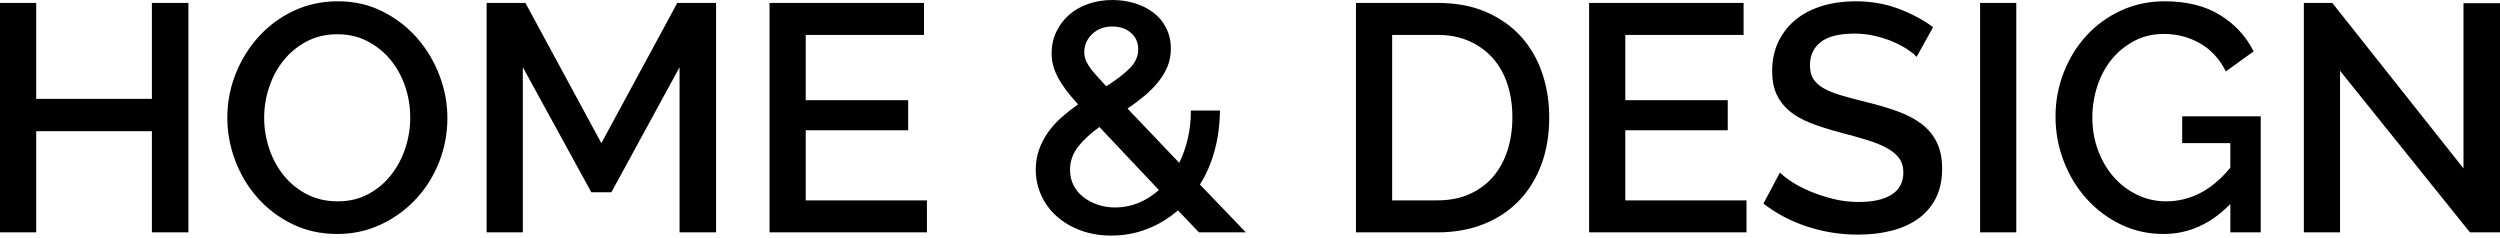 <?xml version="1.0" encoding="UTF-8"?> <svg xmlns="http://www.w3.org/2000/svg" xmlns:xlink="http://www.w3.org/1999/xlink" width="410px" height="39px" viewBox="0 0 410 39" version="1.1"><title>5_Logo_BLACK_SVG_SHORT</title><g id="logo" stroke="none" stroke-width="1" fill="none" fill-rule="evenodd"><g id="5_Logo_BLACK_SVG_SHORT" transform="translate(-195, -381)" fill="#000000" fill-rule="nonzero"><g transform="translate(195, 381)" id="Group-2"><path d="M5.936,38.107 L5.936,21.518 L24.91,21.518 L24.91,38.107 L30.899,38.107 L30.899,0.477 L24.91,0.477 L24.91,16.218 L5.936,16.218 L5.936,0.477 L0,0.477 L0,38.107 L5.936,38.107 Z M55.3,38.372 C57.88,38.372 60.274,37.851 62.482,36.809 C64.69,35.766 66.607,34.37 68.232,32.621 C69.858,30.872 71.121,28.85 72.022,26.553 C72.923,24.256 73.373,21.854 73.373,19.345 C73.373,16.978 72.941,14.655 72.075,12.376 C71.209,10.097 69.99,8.056 68.418,6.254 C66.846,4.452 64.955,2.994 62.747,1.881 C60.539,0.768 58.092,0.212 55.406,0.212 C52.792,0.212 50.38,0.733 48.172,1.776 C45.964,2.818 44.056,4.222 42.448,5.989 C40.84,7.756 39.577,9.787 38.658,12.084 C37.74,14.381 37.28,16.783 37.28,19.292 C37.28,21.695 37.713,24.044 38.579,26.341 C39.445,28.638 40.672,30.678 42.262,32.462 C43.852,34.247 45.752,35.678 47.96,36.755 C50.168,37.833 52.615,38.372 55.3,38.372 Z M55.353,33.019 C53.516,33.019 51.855,32.639 50.371,31.88 C48.887,31.12 47.624,30.104 46.582,28.832 C45.54,27.56 44.736,26.094 44.17,24.433 C43.605,22.772 43.322,21.059 43.322,19.292 C43.322,17.596 43.596,15.927 44.144,14.284 C44.692,12.64 45.478,11.183 46.502,9.911 C47.527,8.639 48.781,7.606 50.265,6.811 C51.749,6.016 53.445,5.618 55.353,5.618 C57.155,5.618 58.79,5.998 60.256,6.758 C61.722,7.517 62.977,8.524 64.019,9.778 C65.061,11.033 65.865,12.482 66.43,14.124 C66.996,15.768 67.278,17.49 67.278,19.292 C67.278,20.988 67.013,22.649 66.483,24.274 C65.953,25.899 65.176,27.366 64.151,28.673 C63.127,29.98 61.881,31.032 60.415,31.826 C58.949,32.621 57.261,33.019 55.353,33.019 Z M85.744,38.107 L85.744,11.024 L96.98,31.535 L100.266,31.535 L111.449,11.024 L111.449,38.107 L117.438,38.107 L117.438,0.477 L111.078,0.477 L98.623,23.479 L86.168,0.477 L79.808,0.477 L79.808,38.107 L85.744,38.107 Z M152.015,38.107 L152.015,32.86 L132.14,32.86 L132.14,21.359 L148.941,21.359 L148.941,16.43 L132.14,16.43 L132.14,5.724 L151.538,5.724 L151.538,0.477 L126.204,0.477 L126.204,38.107 L152.015,38.107 Z M182.268,38.637 C184.282,38.637 186.217,38.284 188.072,37.577 C189.927,36.87 191.632,35.846 193.186,34.503 L193.186,34.503 L196.631,38.107 L204.316,38.107 L196.79,30.263 C197.815,28.638 198.61,26.809 199.175,24.777 C199.741,22.746 200.041,20.529 200.076,18.126 L200.076,18.126 L195.306,18.126 C195.306,19.751 195.139,21.279 194.803,22.71 C194.467,24.142 193.999,25.475 193.398,26.712 L193.398,26.712 L184.918,17.808 C185.908,17.137 186.835,16.439 187.701,15.714 C188.567,14.99 189.317,14.23 189.953,13.435 C190.589,12.64 191.093,11.801 191.464,10.918 C191.835,10.035 192.02,9.063 192.02,8.003 C192.02,6.731 191.764,5.591 191.252,4.585 C190.74,3.578 190.042,2.738 189.158,2.067 C188.275,1.396 187.25,0.883 186.084,0.53 C184.918,0.177 183.699,0 182.427,0 C181.014,0 179.698,0.212 178.479,0.636 C177.26,1.06 176.209,1.661 175.325,2.438 C174.442,3.215 173.744,4.143 173.232,5.221 C172.72,6.298 172.463,7.473 172.463,8.745 C172.463,9.416 172.543,10.061 172.702,10.68 C172.861,11.298 173.108,11.934 173.444,12.588 C173.78,13.241 174.221,13.939 174.769,14.681 C175.317,15.423 175.997,16.236 176.809,17.119 C175.891,17.755 175.007,18.444 174.159,19.186 C173.311,19.928 172.569,20.741 171.933,21.624 C171.297,22.507 170.794,23.461 170.423,24.486 C170.052,25.511 169.866,26.624 169.866,27.825 C169.866,29.309 170.167,30.713 170.767,32.038 C171.368,33.364 172.216,34.512 173.311,35.483 C174.407,36.455 175.714,37.224 177.233,37.789 C178.753,38.354 180.431,38.637 182.268,38.637 Z M181.42,14.151 C180.714,13.374 180.122,12.72 179.645,12.19 C179.168,11.66 178.797,11.183 178.532,10.759 C178.267,10.335 178.081,9.955 177.975,9.62 C177.869,9.284 177.816,8.939 177.816,8.586 C177.816,7.42 178.249,6.422 179.115,5.591 C179.981,4.761 181.085,4.346 182.427,4.346 C183.664,4.346 184.68,4.691 185.475,5.38 C186.27,6.069 186.667,6.978 186.667,8.109 C186.667,9.24 186.199,10.273 185.263,11.21 C184.327,12.146 183.046,13.126 181.42,14.151 Z M182.904,34.026 C181.88,34.026 180.926,33.876 180.042,33.575 C179.159,33.275 178.373,32.86 177.684,32.33 C176.995,31.8 176.456,31.155 176.067,30.395 C175.679,29.636 175.484,28.797 175.484,27.878 C175.484,26.465 175.926,25.193 176.809,24.062 C177.693,22.931 178.859,21.854 180.307,20.829 L180.307,20.829 L190.059,31.164 C189.035,32.083 187.913,32.789 186.694,33.284 C185.475,33.779 184.212,34.026 182.904,34.026 Z M235.735,38.107 C238.527,38.107 241.053,37.657 243.314,36.755 C245.576,35.855 247.501,34.583 249.091,32.94 C250.681,31.297 251.909,29.318 252.775,27.003 C253.641,24.689 254.073,22.101 254.073,19.239 C254.073,16.66 253.685,14.23 252.907,11.951 C252.13,9.672 250.973,7.685 249.436,5.989 C247.899,4.293 245.991,2.95 243.712,1.961 C241.433,0.972 238.774,0.477 235.735,0.477 L235.735,0.477 L222.379,0.477 L222.379,38.107 L235.735,38.107 Z M235.735,32.86 L228.315,32.86 L228.315,5.724 L235.735,5.724 C237.679,5.724 239.41,6.06 240.929,6.731 C242.449,7.402 243.738,8.33 244.798,9.514 C245.858,10.697 246.662,12.119 247.21,13.78 C247.758,15.441 248.031,17.26 248.031,19.239 C248.031,21.182 247.766,22.984 247.236,24.645 C246.706,26.306 245.92,27.745 244.878,28.965 C243.836,30.183 242.546,31.137 241.009,31.826 C239.472,32.516 237.714,32.86 235.735,32.86 L235.735,32.86 Z M286.425,38.107 L286.425,32.86 L266.55,32.86 L266.55,21.359 L283.351,21.359 L283.351,16.43 L266.55,16.43 L266.55,5.724 L285.948,5.724 L285.948,0.477 L260.614,0.477 L260.614,38.107 L286.425,38.107 Z M304.731,38.478 C306.639,38.478 308.424,38.275 310.084,37.868 C311.745,37.462 313.203,36.826 314.457,35.961 C315.711,35.095 316.701,33.973 317.425,32.595 C318.149,31.217 318.511,29.574 318.511,27.666 C318.511,25.97 318.22,24.53 317.637,23.346 C317.054,22.163 316.232,21.165 315.172,20.352 C314.112,19.539 312.814,18.85 311.277,18.285 C309.74,17.72 308.017,17.207 306.109,16.748 C304.555,16.359 303.194,15.997 302.028,15.662 C300.862,15.326 299.891,14.937 299.113,14.495 C298.336,14.054 297.762,13.541 297.391,12.959 C297.02,12.376 296.834,11.625 296.834,10.706 C296.834,9.081 297.426,7.809 298.61,6.89 C299.794,5.971 301.64,5.512 304.148,5.512 C305.279,5.512 306.383,5.636 307.461,5.883 C308.539,6.13 309.528,6.448 310.429,6.837 C311.33,7.226 312.116,7.641 312.787,8.082 C313.459,8.524 313.971,8.939 314.324,9.328 L314.324,9.328 L317.027,4.452 C315.402,3.251 313.512,2.244 311.356,1.431 C309.201,0.618 306.851,0.212 304.307,0.212 C302.364,0.212 300.562,0.459 298.901,0.954 C297.241,1.449 295.801,2.182 294.582,3.154 C293.363,4.125 292.4,5.327 291.693,6.758 C290.987,8.188 290.633,9.823 290.633,11.66 C290.633,13.144 290.872,14.407 291.349,15.45 C291.826,16.492 292.524,17.402 293.442,18.179 C294.361,18.956 295.518,19.619 296.914,20.166 C298.31,20.714 299.944,21.235 301.816,21.73 C303.442,22.154 304.89,22.56 306.162,22.949 C307.434,23.338 308.512,23.77 309.395,24.247 C310.279,24.724 310.959,25.281 311.436,25.917 C311.913,26.553 312.151,27.348 312.151,28.302 C312.151,29.892 311.515,31.093 310.243,31.906 C308.971,32.719 307.169,33.125 304.837,33.125 C303.389,33.125 301.993,32.957 300.65,32.621 C299.308,32.286 298.062,31.88 296.914,31.402 C295.766,30.925 294.759,30.404 293.893,29.839 C293.027,29.274 292.365,28.761 291.905,28.302 L291.905,28.302 L289.202,33.39 C291.358,35.051 293.769,36.314 296.437,37.179 C299.105,38.045 301.869,38.478 304.731,38.478 Z M330.67,38.107 L330.67,0.477 L324.734,0.477 L324.734,38.107 L330.67,38.107 Z M354.806,38.372 C358.94,38.372 362.597,36.729 365.777,33.443 L365.777,33.443 L365.777,38.107 L370.759,38.107 L370.759,19.08 L357.88,19.08 L357.88,23.479 L365.777,23.479 L365.777,27.507 C364.187,29.415 362.518,30.811 360.769,31.694 C359.02,32.577 357.191,33.019 355.283,33.019 C353.552,33.019 351.944,32.657 350.46,31.933 C348.976,31.208 347.696,30.228 346.618,28.991 C345.54,27.754 344.692,26.306 344.074,24.645 C343.456,22.984 343.146,21.2 343.146,19.292 C343.146,17.49 343.42,15.759 343.968,14.098 C344.516,12.437 345.302,10.98 346.326,9.726 C347.351,8.471 348.588,7.464 350.036,6.705 C351.485,5.945 353.093,5.565 354.859,5.565 C357.015,5.565 358.993,6.077 360.795,7.102 C362.597,8.127 364.011,9.664 365.035,11.713 L365.035,11.713 L369.593,8.427 C368.357,5.954 366.519,3.966 364.081,2.465 C361.643,0.963 358.622,0.212 355.018,0.212 C352.439,0.212 350.054,0.716 347.863,1.722 C345.673,2.729 343.782,4.099 342.192,5.83 C340.602,7.561 339.357,9.575 338.456,11.872 C337.555,14.169 337.104,16.589 337.104,19.133 C337.104,21.677 337.555,24.115 338.456,26.447 C339.357,28.779 340.602,30.828 342.192,32.595 C343.782,34.362 345.655,35.766 347.81,36.809 C349.966,37.851 352.298,38.372 354.806,38.372 Z M383.766,38.107 L383.766,11.607 L405.072,38.107 L410.001,38.107 L410.001,0.53 L404.012,0.53 L404.012,27.613 L382.494,0.477 L377.83,0.477 L377.83,38.107 L383.766,38.107 Z" id="HOME&amp;DESIGN"></path></g></g></g></svg> 